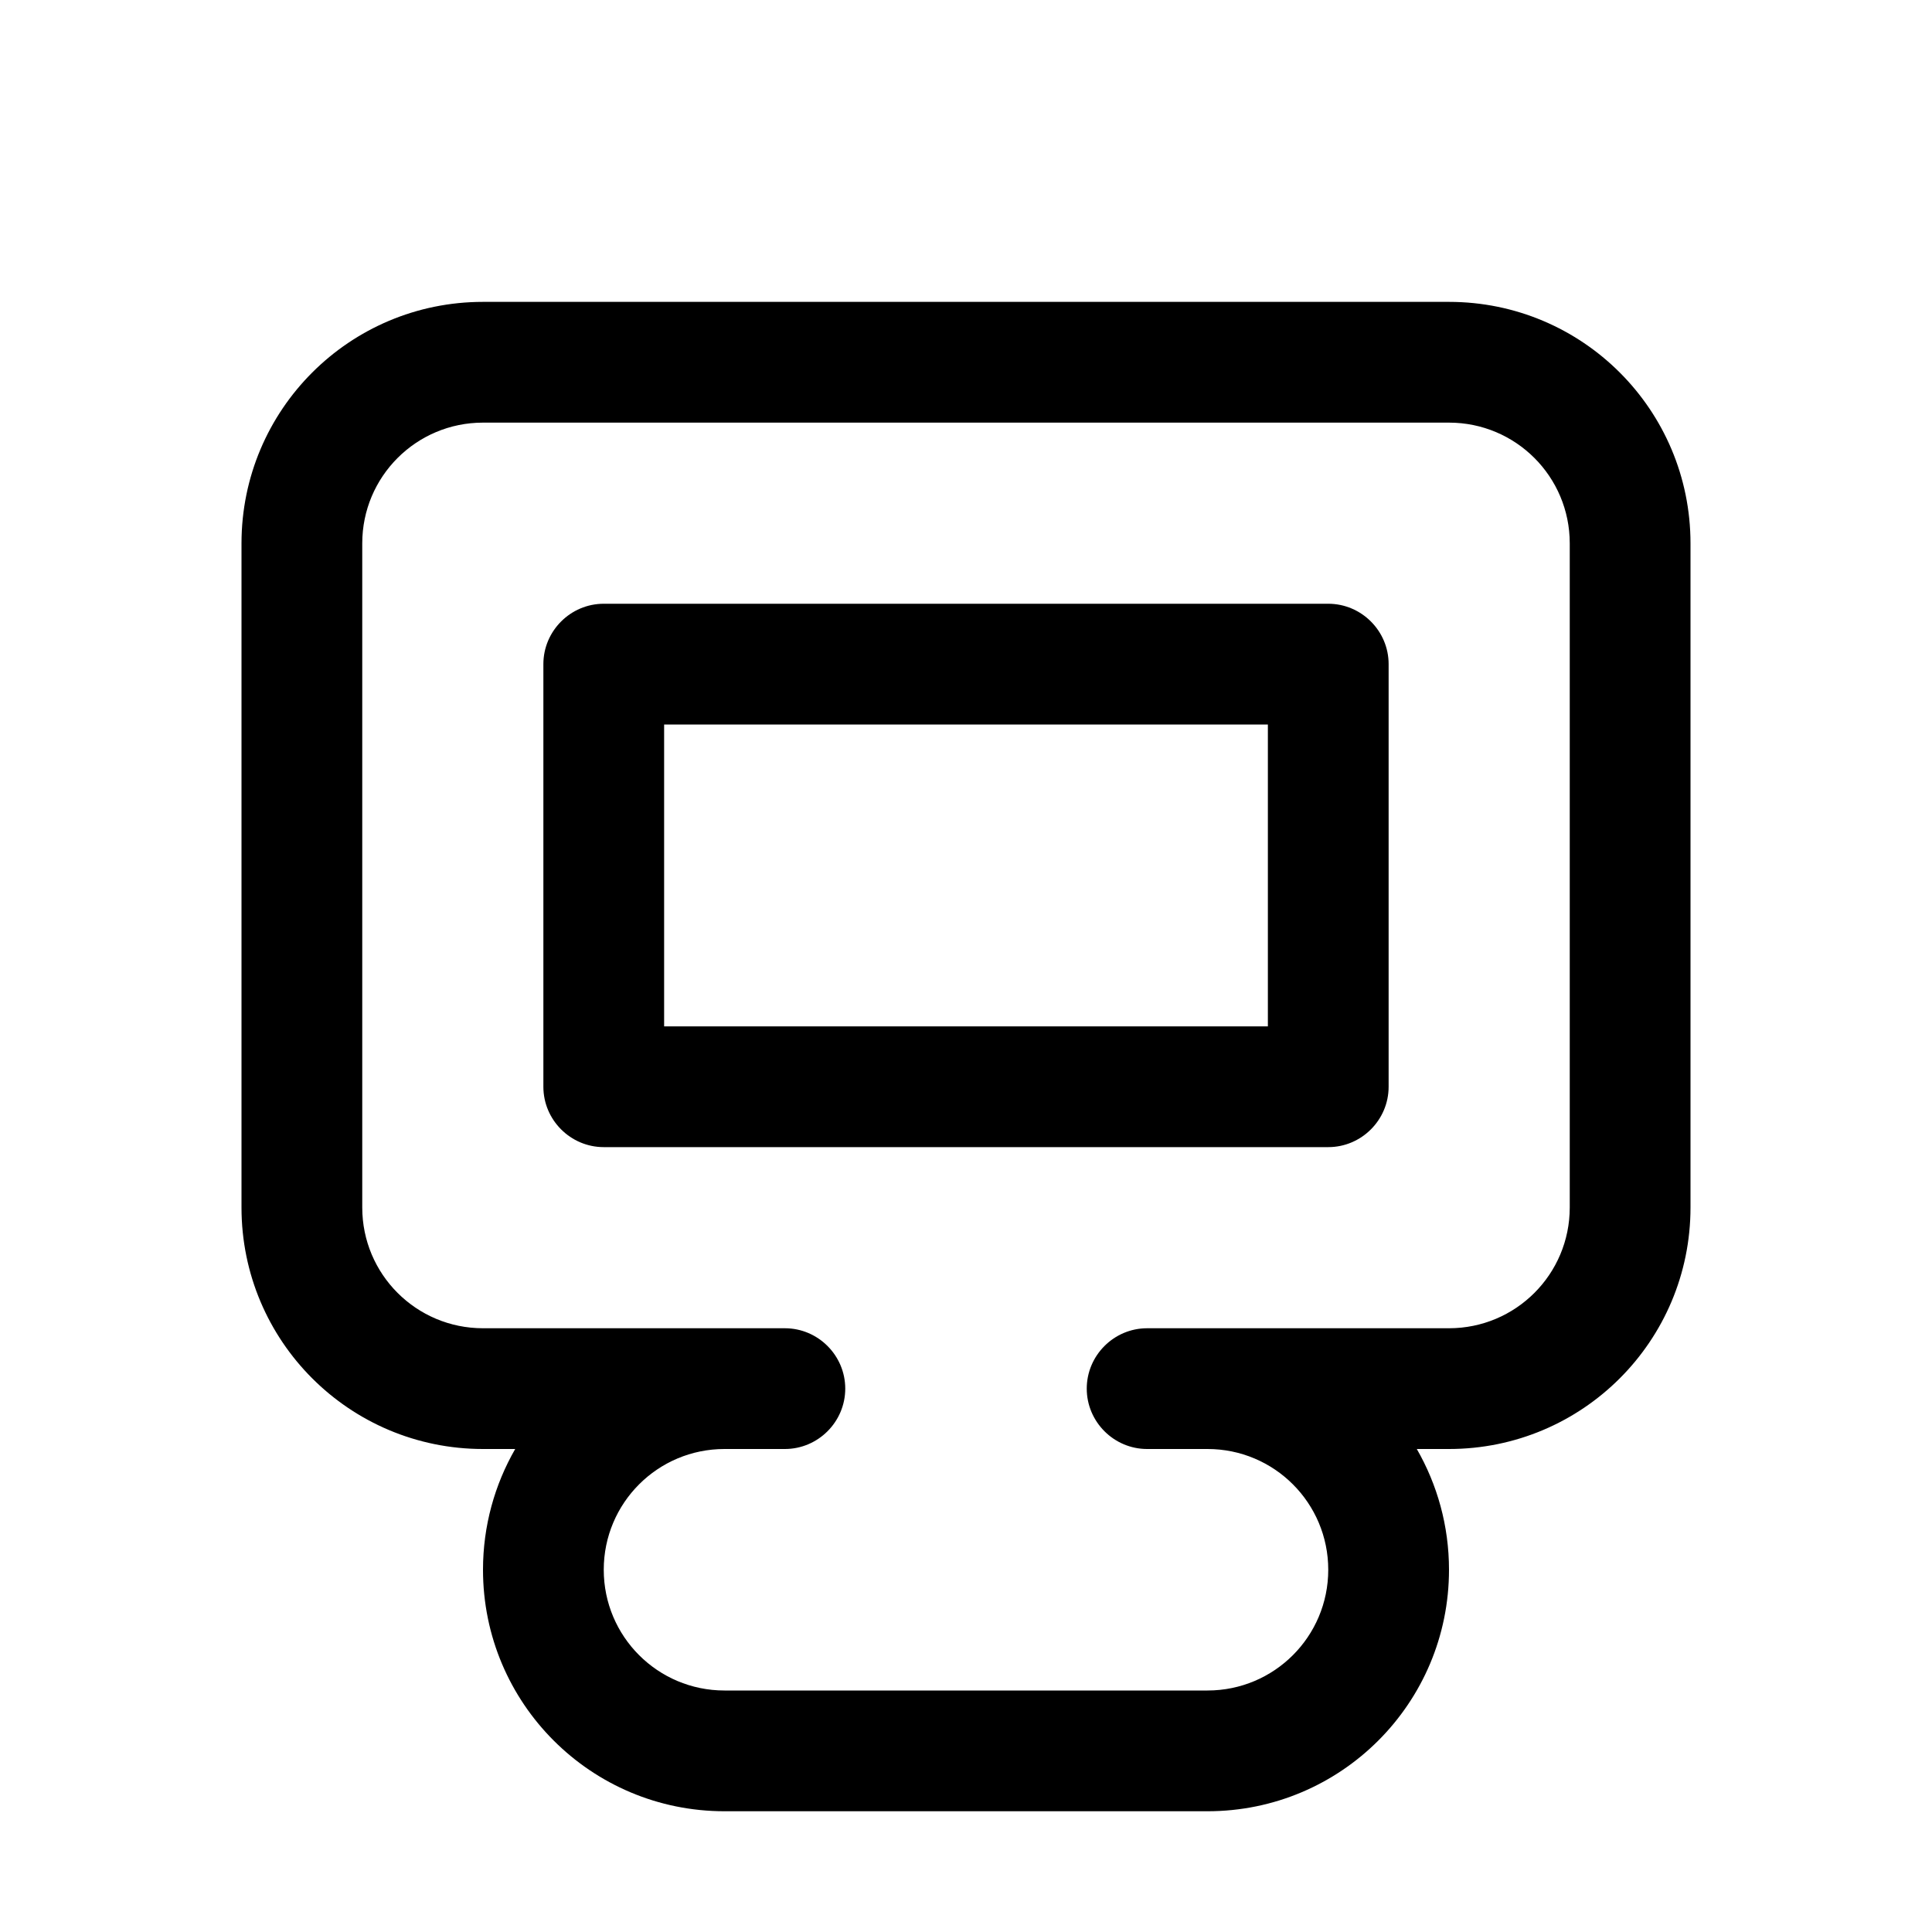 <svg xmlns="http://www.w3.org/2000/svg" viewBox="0 0 576 576"><!--! Font Awesome Pro 7.1.0 by @fontawesome - https://fontawesome.com License - https://fontawesome.com/license (Commercial License) Copyright 2025 Fonticons, Inc. --><path fill="currentColor" d="M180 180C170.1 180 162 188.1 162 198L162 324C162 333.9 170.1 342 180 342L396 342C405.9 342 414 333.9 414 324L414 198C414 188.1 405.9 180 396 180L180 180zM198 306L198 216L378 216L378 306L198 306zM422.4 432L432 432C471.8 432 504 399.8 504 360L504 162C504 122.2 471.8 90 432 90L144 90C104.2 90 72 122.2 72 162L72 360C72 399.8 104.2 432 144 432L153.6 432C147.5 442.6 144 454.9 144 468C144 507.8 176.2 540 216 540L360 540C399.8 540 432 507.8 432 468C432 454.9 428.5 442.6 422.4 432zM144 126L432 126C451.9 126 468 142.1 468 162L468 360C468 379.9 451.9 396 432 396L342 396C332.1 396 324 404.1 324 414C324 423.9 332.1 432 342 432L360 432C379.9 432 396 448.1 396 468C396 487.9 379.9 504 360 504L216 504C196.1 504 180 487.9 180 468C180 448.1 196.1 432 216 432L234 432C243.9 432 252 423.9 252 414C252 404.1 243.9 396 234 396L144 396C124.1 396 108 379.9 108 360L108 162C108 142.1 124.1 126 144 126z"/></svg>